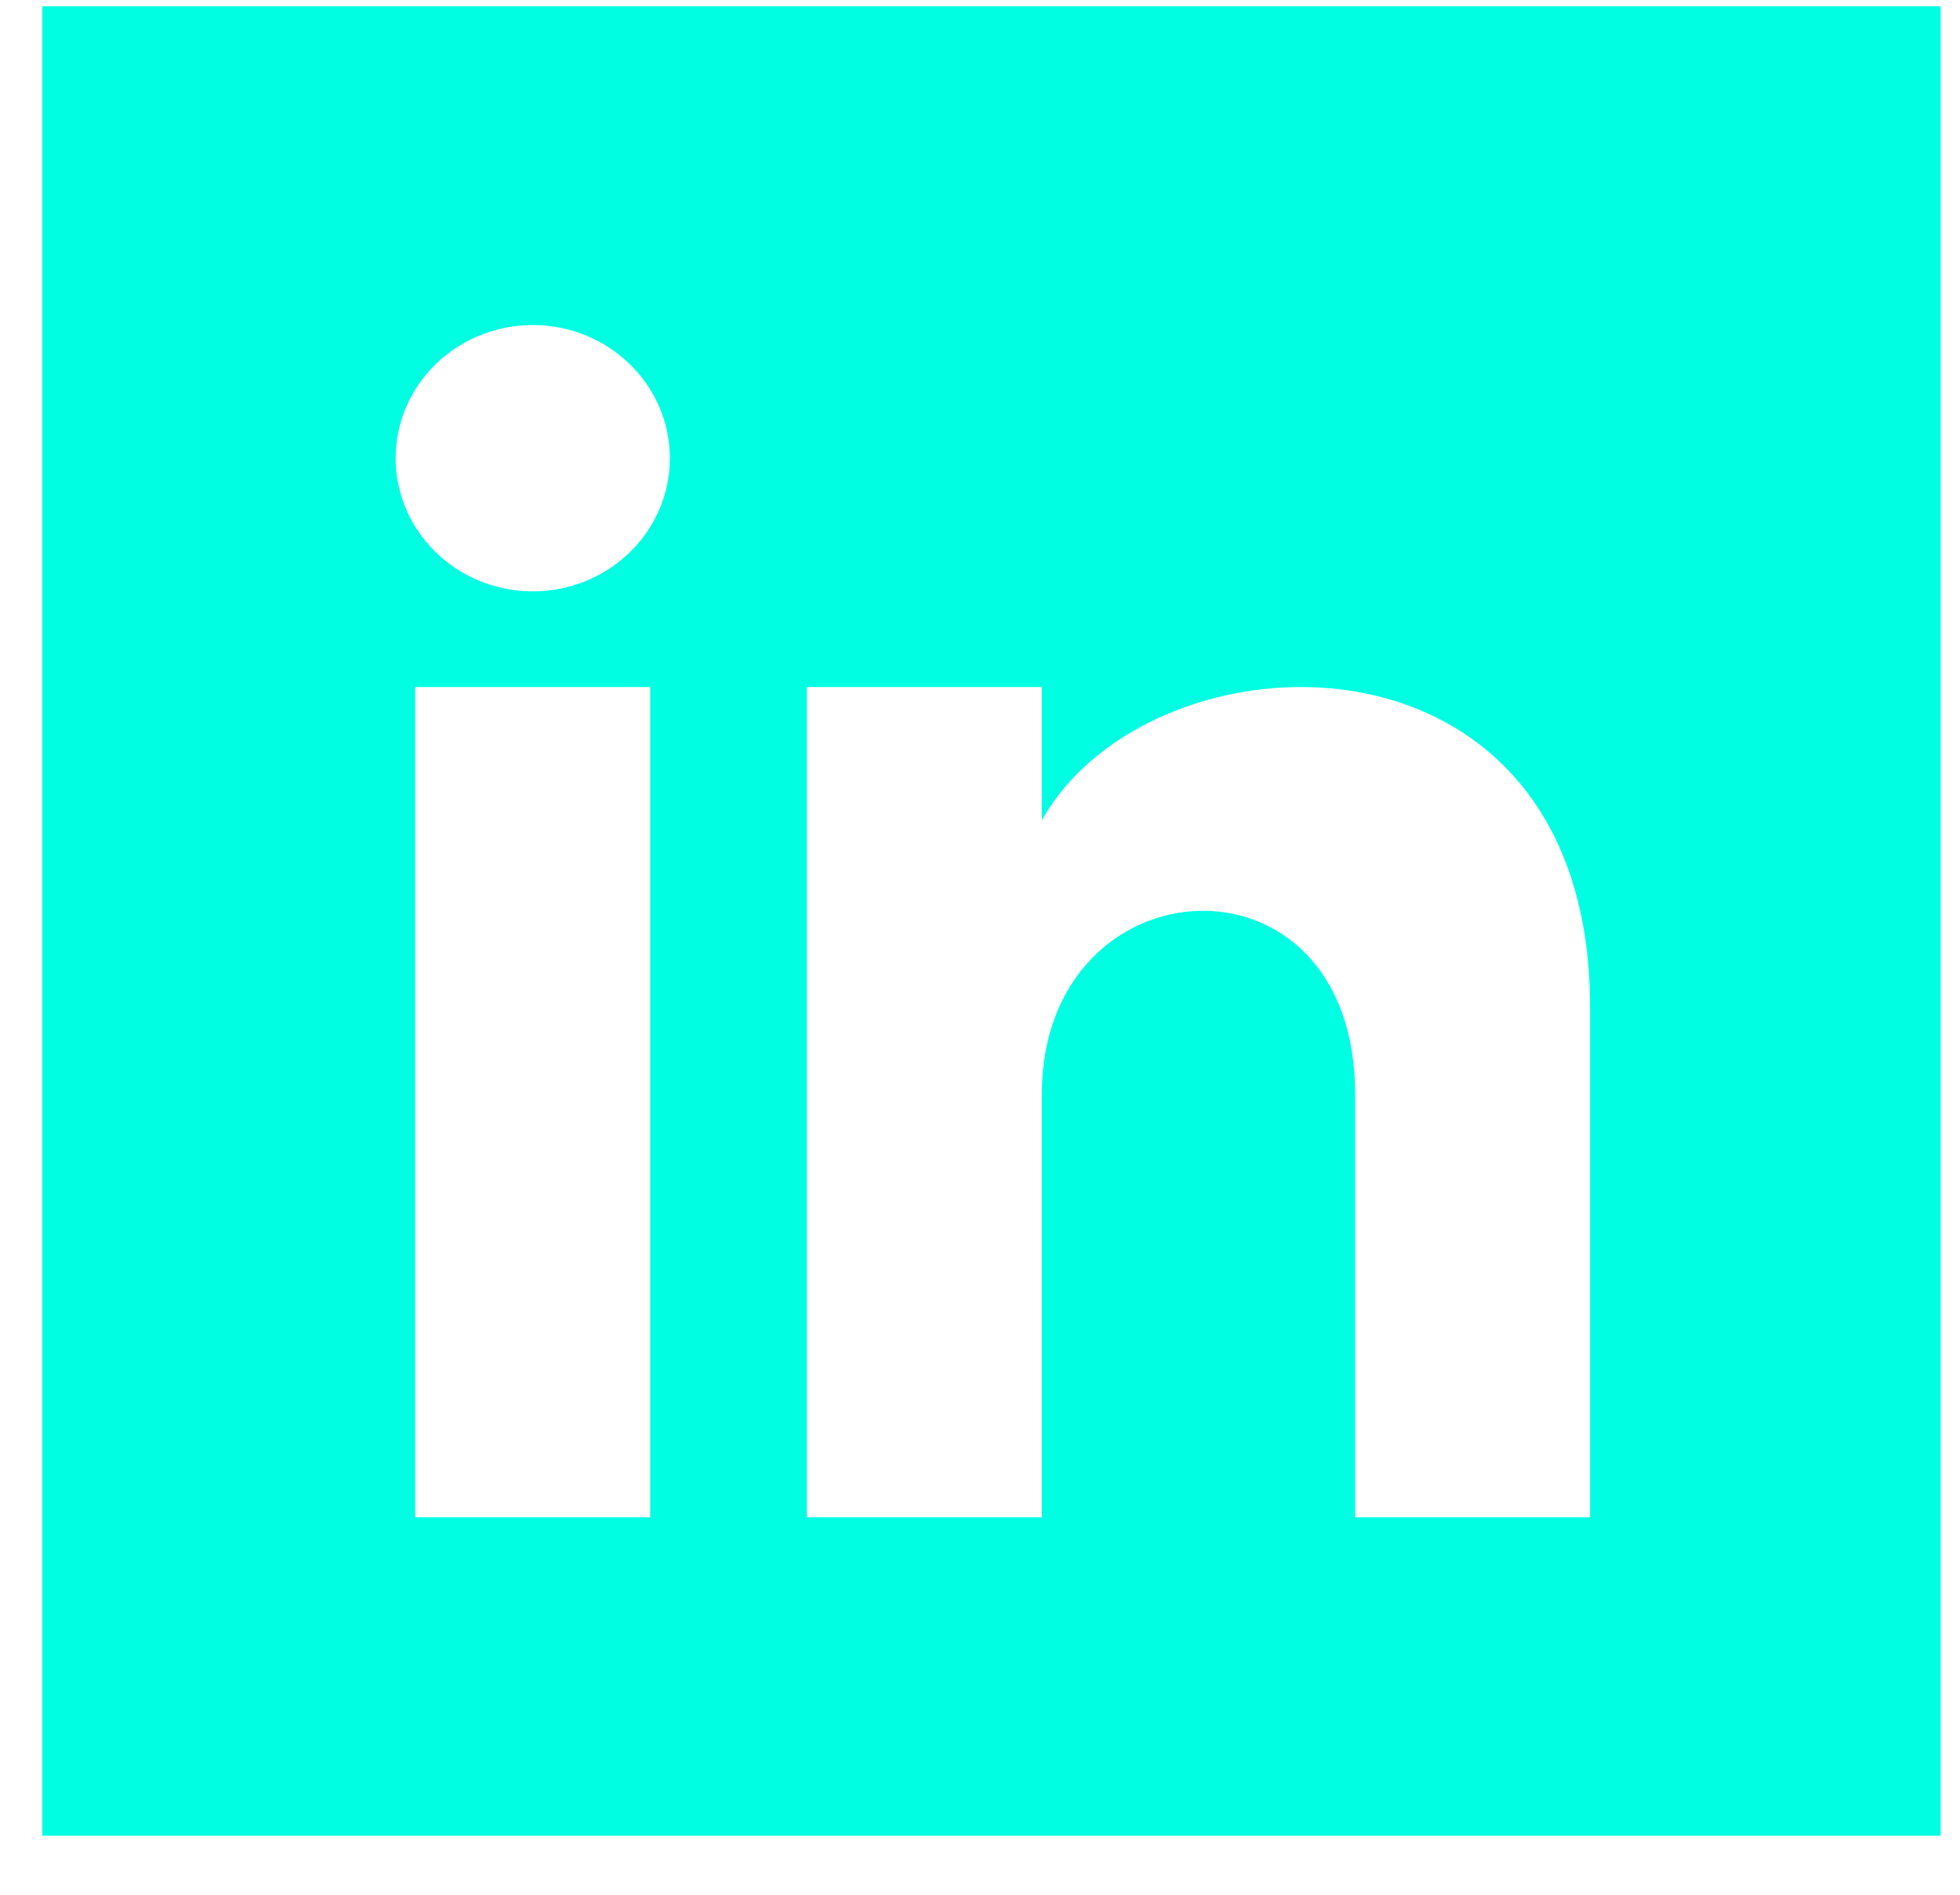 <svg width="30" height="29" viewBox="0 0 30 29" fill="none" xmlns="http://www.w3.org/2000/svg">
    <path d="M0.646 0.097V28.097H29.704V0.097H0.646ZM9.952 23.223H6.355V10.515H9.952V23.223ZM8.154 9.051C6.996 9.051 6.056 8.138 6.056 7.013C6.056 5.888 6.996 4.975 8.154 4.975C9.313 4.975 10.253 5.888 10.253 7.013C10.253 8.139 9.313 9.051 8.154 9.051ZM24.338 23.223H20.742V16.75C20.742 12.858 15.946 13.152 15.946 16.75V23.223H12.35V10.515H15.946V12.555C17.621 9.567 24.338 9.346 24.338 15.415V23.223Z" fill="#00FFE2"/>
</svg>
